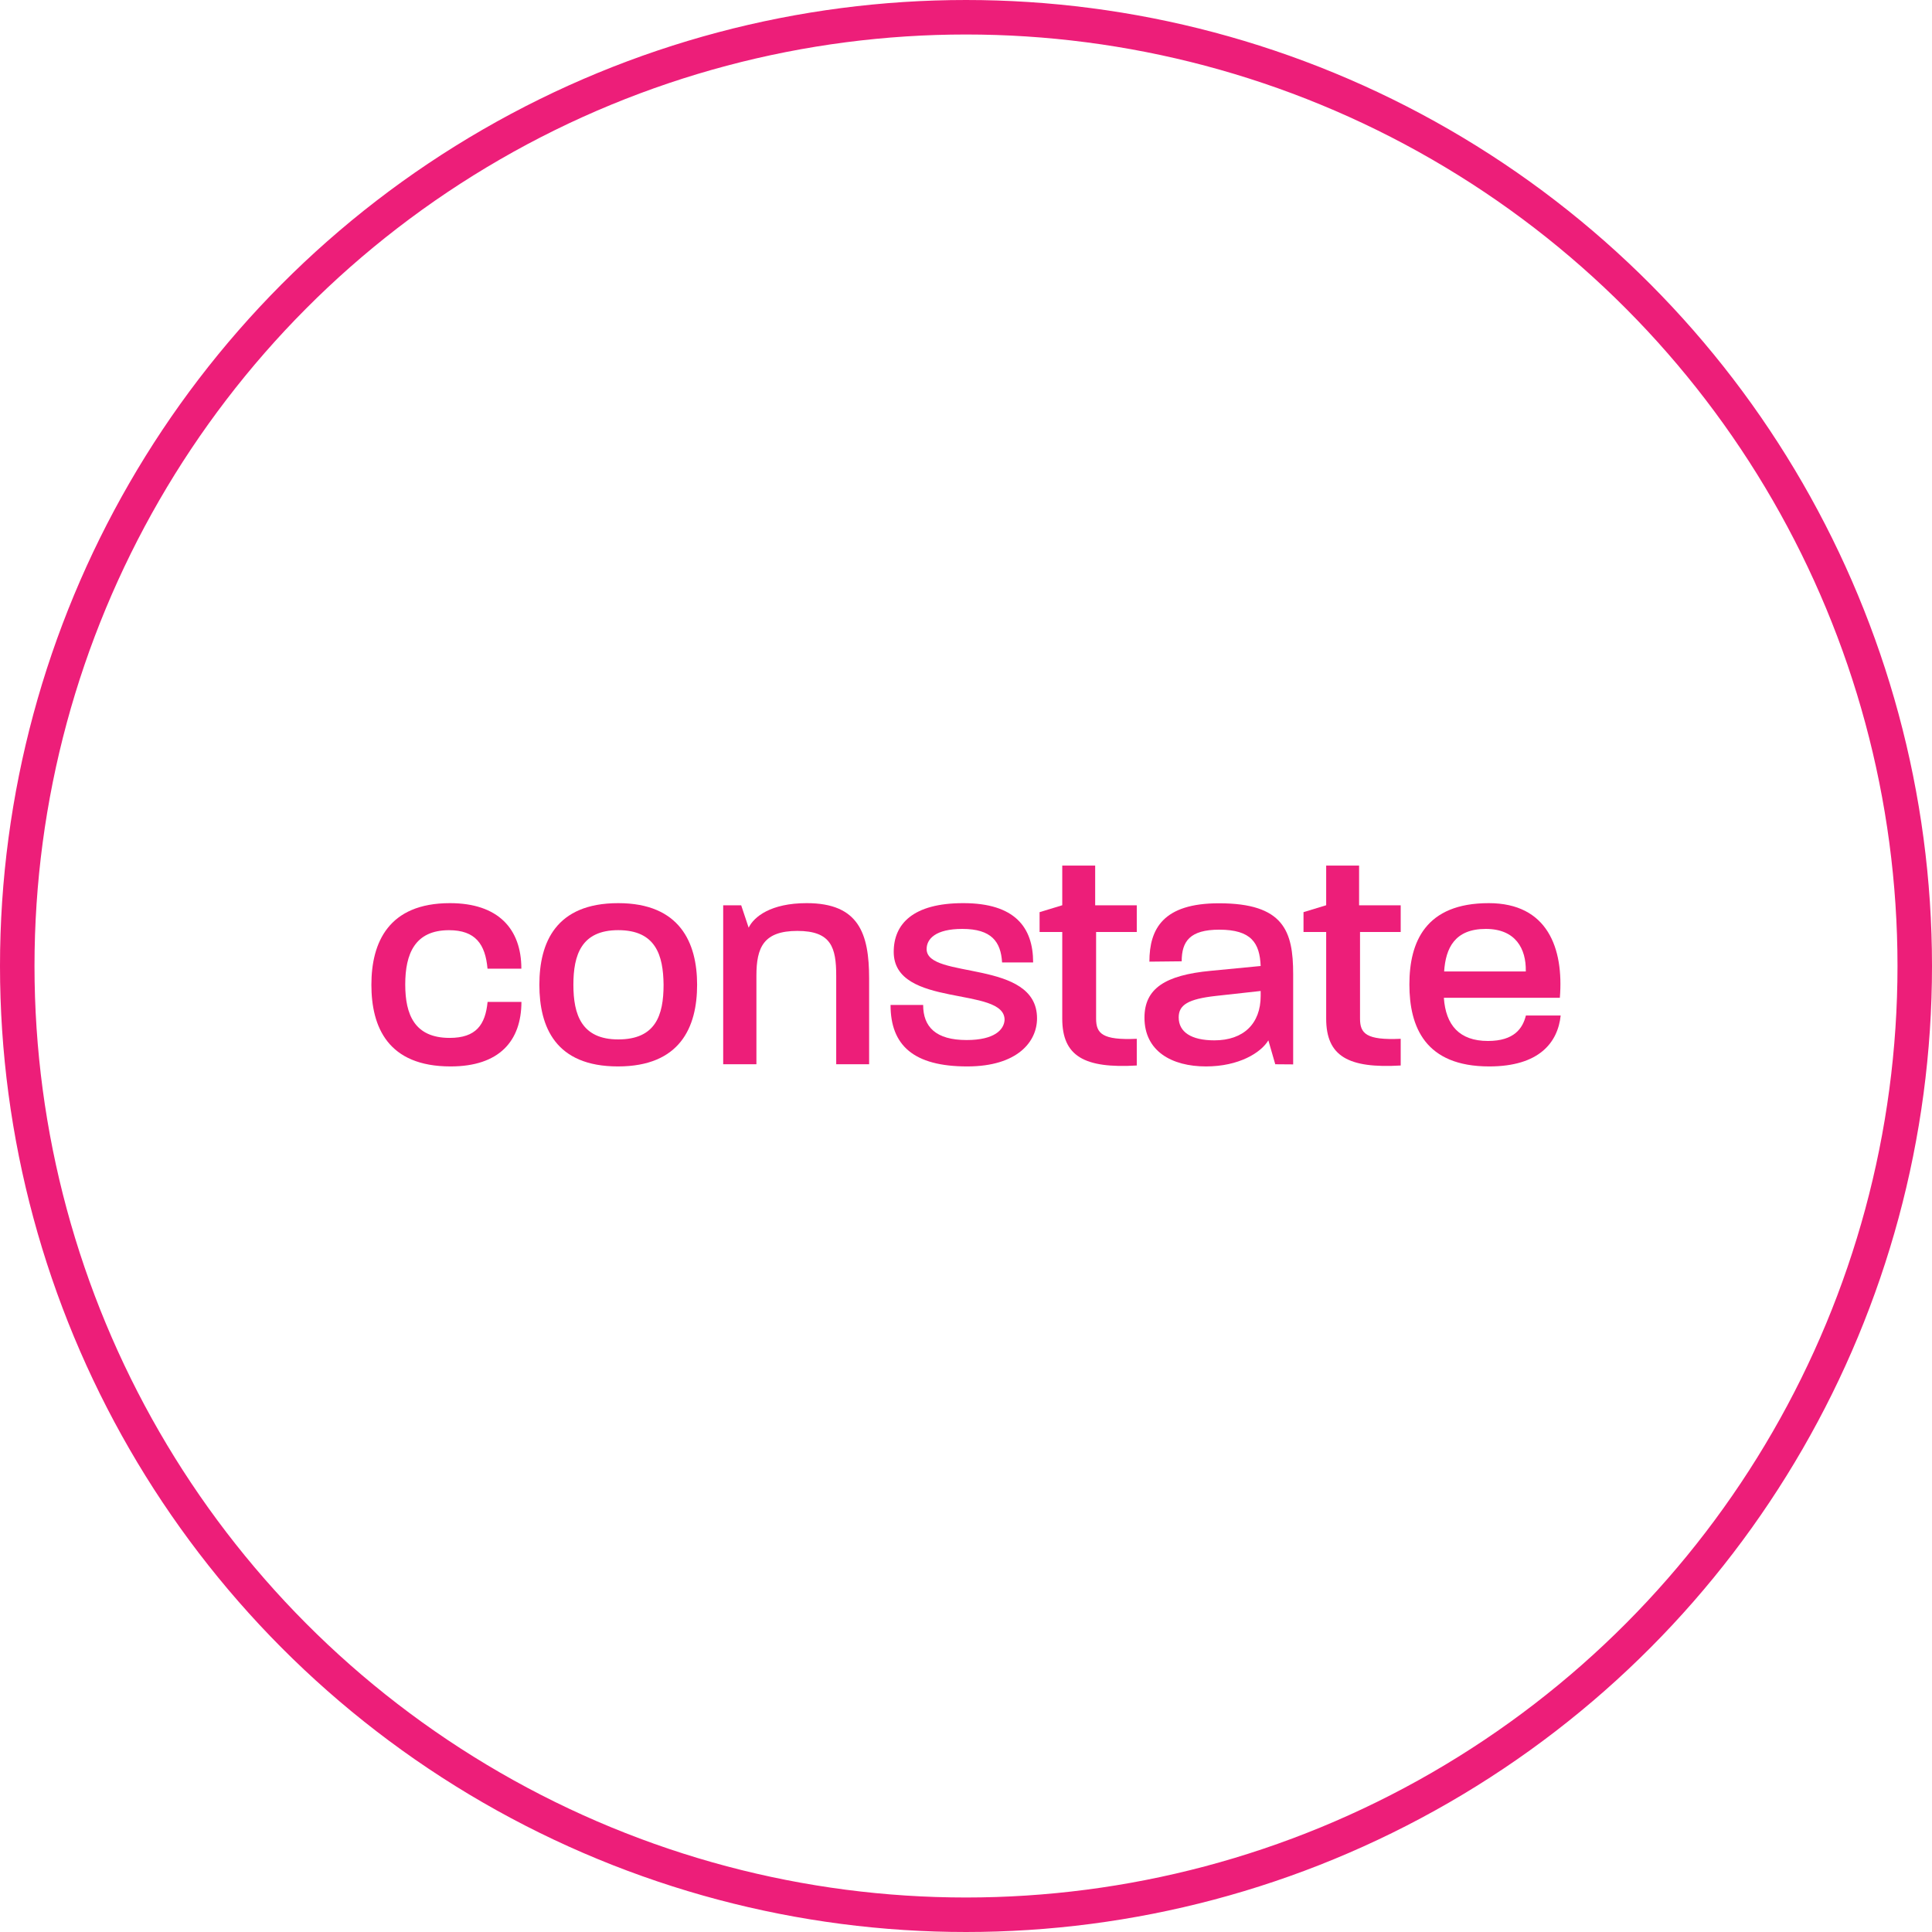 <?xml version="1.0" encoding="utf-8"?>
<svg xmlns="http://www.w3.org/2000/svg" id="Layer_1" viewBox="0 0 560 560">
<defs>
<style>.cls-1{fill:#ed1e79;}.cls-2{fill:none;stroke:#ed1e79;stroke-miterlimit:10;stroke-width:10px;}</style>
</defs>
<title>Artboard 1</title>
<path class="cls-1" d="M130.6,309.11c-18.18,0-22.95-11.43-22.95-23.67s4.95-23.66,22.77-23.66c14,0,20.7,7.47,20.7,19h-9.81c-.63-7.11-3.51-11.16-11.16-11.16-9.9,0-12.69,6.84-12.69,15.74,0,8.73,2.7,15.48,12.87,15.48,7.65,0,10.35-3.78,11-10.44h9.81C151.12,301.73,144.73,309.11,130.6,309.11Z"/>
<path class="cls-1" d="M179.11,309.11c-18.09,0-22.77-11.43-22.77-23.67s4.77-23.66,22.86-23.66c17.91,0,22.86,11.52,22.86,23.66C202.06,297.77,197.11,309.11,179.11,309.11Zm.09-39.5c-10.71,0-13,7.2-13,15.83s2.34,15.84,13,15.84c10.8,0,13.14-6.93,13.14-15.84C192.25,276.9,190.09,269.61,179.2,269.61Z"/>
<path class="cls-1" d="M242.38,308.48V282.83c0-8.18-1.44-13-11.25-13s-11.88,4.77-11.88,13v25.65h-9.63V262.41h5.22l2.16,6.48c1.53-3.15,6.39-7.11,16.83-7.11,15.12,0,18.09,8.82,18.09,21.87v24.83Z"/>
<path class="cls-1" d="M280.36,309.11c-15.57,0-22.23-6.12-22.23-17.82h9.45c0,6.3,3.6,10.17,12.6,10.17,8.19,0,10.8-3.06,11-5.76.27-10-32.13-3.33-32.13-19.79,0-8.1,5.58-14.13,20.16-14.13,14.94,0,20.25,7,20.25,17.19h-9c-.36-6-3.06-9.72-11.52-9.72-7.74,0-10.35,2.88-10.35,5.85,0,8.9,32,2.79,32,20.06C300.61,301.91,294.94,309.11,280.36,309.11Z"/>
<path class="cls-1" d="M317.71,270.15v25.1c0,4.32,1.8,6.3,11.79,5.85v7.74c-15.21.9-21.6-2.7-21.6-13.59v-25.1h-6.57v-5.76l6.57-2V250.89h9.54v11.52H329.5v7.74Z"/>
<path class="cls-1" d="M369.64,308.48l-2-6.93c-2.16,3.6-8.55,7.56-18.09,7.56-9.9,0-17.82-4.41-17.82-14.13,0-8.46,6-12.33,19.17-13.58L365.41,280c-.27-6.66-2.7-10.53-12-10.53-8.55,0-10.89,3.42-10.89,9.17l-9.36.1c0-9.54,4-16.92,20.16-16.92,18.81,0,21.51,8.1,21.51,20.51v26.19Zm-4.23-21.24-13.05,1.44c-8,.9-10.71,2.61-10.71,6.21,0,4.23,3.6,6.66,10.35,6.66,8.46,0,13.41-4.86,13.41-12.87Z"/>
<path class="cls-1" d="M394.21,270.15v25.1c0,4.32,1.8,6.3,11.79,5.85v7.74c-15.21.9-21.6-2.7-21.6-13.59v-25.1h-6.57v-5.76l6.57-2V250.89h9.54v11.52H406v7.74Z"/>
<path class="cls-1" d="M431.65,309.11c-18.54,0-23.13-11.43-23.13-23.76s4.68-23.57,23-23.57c17,0,21.78,13,20.61,27.44H418.51c.54,7.92,4.5,12.51,12.78,12.51,7.65,0,10.08-3.69,11-7.38h10.08C451.54,302.18,446.14,309.11,431.65,309.11Zm-1-39.86c-9,0-11.61,5.58-12.06,12.33h23.67s.09,0,0-.1.09-.08,0-.08C442.36,275.1,439.39,269.25,430.66,269.25Z"/>
<circle class="cls-2" cx="280" cy="280" r="275"/>
</svg>
